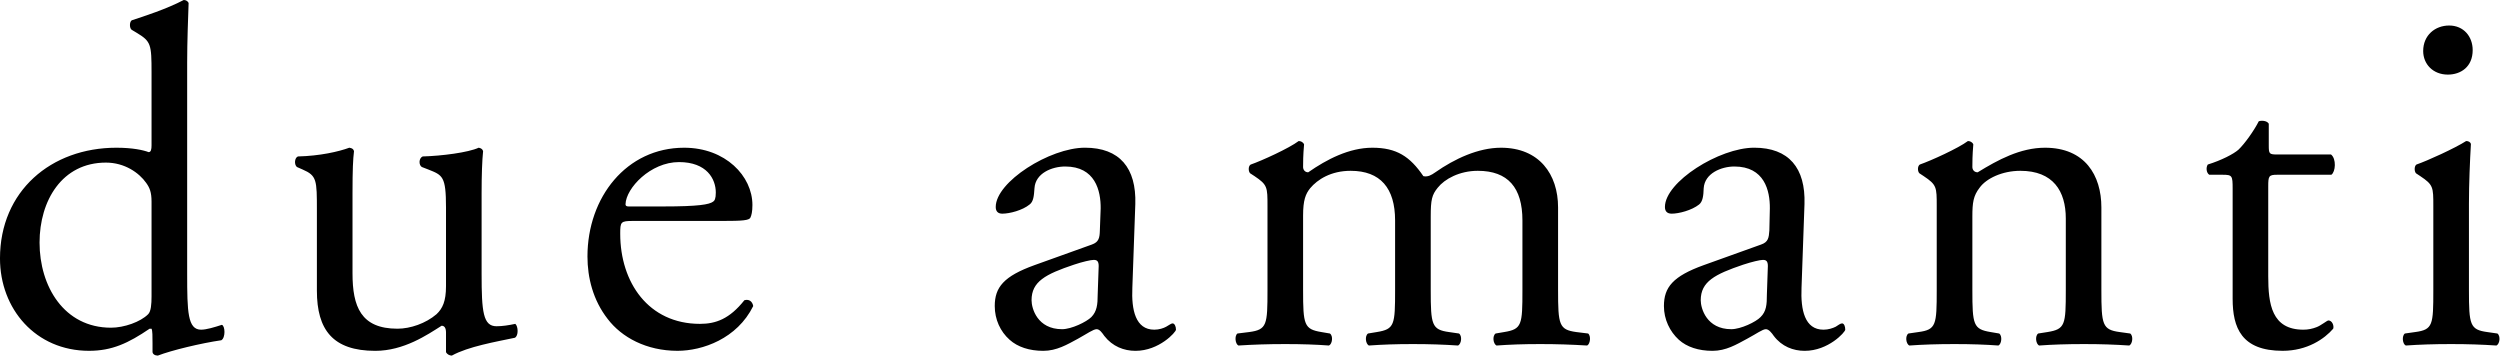 <?xml version="1.0" encoding="utf-8"?>
<svg width="734px" height="105px" viewBox="0 0 734 105" version="1.1" xmlns="http://www.w3.org/2000/svg">
  <title>Fill 1</title>
  <g id="Page-1" stroke="none" stroke-width="1" fill="none" fill-rule="evenodd">
    <g id="Home" transform="translate(-348, -343)" fill="#FEFEFE">
      <g id="Group-3" transform="translate(348, 343.001)">
        <path d="M725.979,14.708 C725.979,19.646 722.469,21.902 718.683,21.902 C714.321,21.902 711.447,18.806 711.447,14.984 C711.447,10.334 714.963,7.49 719.073,7.49 C723.345,7.49 725.979,10.748 725.979,14.708 L725.979,14.708 Z M714.423,60.47 C714.423,54.956 714.423,54.26 710.601,51.716 L709.335,50.876 C708.801,50.294 708.801,48.734 709.479,48.302 C712.725,47.186 720.771,43.514 724.059,41.408 C724.737,41.408 725.277,41.69 725.463,42.242 C725.175,47.186 724.881,53.978 724.881,59.78 L724.881,85.202 C724.881,95.372 725.175,96.794 730.257,97.49 L733.227,97.916 C734.229,98.612 733.953,101.018 732.933,101.444 C728.709,101.162 724.593,101.018 719.649,101.018 C714.609,101.018 710.313,101.162 706.341,101.444 C705.369,101.018 705.123,98.612 706.071,97.916 L709.089,97.49 C714.321,96.794 714.423,95.372 714.423,85.202 L714.423,60.47 Z M684.489,51.308 C685.731,50.444 686.001,46.628 684.387,45.356 L668.691,45.356 C666.243,45.356 666.111,45.212 666.111,42.68 L666.111,36.314 C665.529,35.342 663.825,35.342 663.171,35.612 C661.755,38.42 659.007,42.242 657.213,43.946 C655.779,45.212 652.275,47.042 648.207,48.302 C647.625,49.172 647.769,50.732 648.639,51.308 L652.563,51.308 C655.383,51.308 655.503,51.578 655.503,55.382 L655.503,87.728 C655.503,96.212 658.089,102.998 670.179,102.998 C677.427,102.998 682.497,99.458 685.029,96.506 C685.317,95.636 684.735,94.082 683.613,94.082 C683.223,94.082 681.369,95.636 680.085,96.074 C678.963,96.506 677.715,96.794 676.281,96.794 C666.963,96.794 665.955,89.276 665.955,81.104 L665.955,54.692 C665.955,51.716 666.111,51.308 668.547,51.308 L684.489,51.308 Z M568.623,85.202 C568.623,95.372 568.479,96.794 563.247,97.49 L560.313,97.916 C559.293,98.612 559.587,101.018 560.601,101.444 C564.525,101.162 568.755,101.018 573.837,101.018 C578.793,101.018 582.861,101.162 586.737,101.444 C587.655,101.018 587.949,98.612 586.959,97.916 L584.445,97.49 C579.363,96.65 579.087,95.372 579.087,85.202 L579.087,63.578 C579.087,59.492 579.363,57.5 581.217,55.106 C583.155,52.418 587.805,50.15 593.181,50.15 C602.799,50.15 606.519,56.102 606.519,64.148 L606.519,85.202 C606.519,95.372 606.357,96.65 601.125,97.49 L598.413,97.916 C597.417,98.612 597.711,101.018 598.701,101.444 C602.505,101.162 606.795,101.018 611.877,101.018 C616.821,101.018 620.889,101.162 625.131,101.444 C626.121,101.018 626.409,98.612 625.425,97.916 L622.341,97.49 C617.253,96.794 616.965,95.372 616.965,85.202 L616.965,60.902 C616.965,51.434 612.099,43.37 600.417,43.37 C593.181,43.37 586.599,46.922 580.653,50.588 C579.651,50.588 579.087,49.874 579.087,49.028 C579.087,47.738 579.087,45.638 579.363,42.392 C579.087,41.69 578.355,41.408 577.779,41.408 C574.977,43.514 566.907,47.186 563.667,48.302 C562.953,48.734 562.953,50.294 563.535,50.876 L564.807,51.716 C568.623,54.26 568.623,54.956 568.623,60.47 L568.623,85.202 Z M508.305,96.65 C511.107,96.65 515.547,94.508 516.891,93.104 C518.607,91.43 518.757,89.432 518.757,86.48 L519.045,78.104 C519.045,76.598 518.475,76.304 517.605,76.304 C516.747,76.304 514.395,76.856 511.809,77.702 C503.499,80.522 499.335,82.664 499.335,88.148 C499.335,90.578 501.081,96.65 508.305,96.65 L508.305,96.65 Z M517.035,71.804 C519.177,71.078 519.333,69.806 519.483,67.67 L519.627,61.184 C519.681,55.964 518.043,48.884 509.217,48.884 C505.371,48.884 500.499,50.876 500.205,55.25 C500.139,57.5 499.917,59.198 498.849,60.044 C496.695,61.754 492.903,62.732 490.821,62.732 C489.465,62.732 488.823,62.03 488.823,60.758 C488.823,53.396 504.789,43.364 515.031,43.364 C525.201,43.364 530.139,49.316 529.797,59.924 L528.927,84.482 C528.651,90.998 529.851,96.794 535.371,96.794 C536.823,96.794 538.095,96.356 538.965,95.924 C539.679,95.492 540.315,94.946 540.831,94.946 C541.407,94.946 541.767,95.786 541.767,96.794 C541.767,97.49 536.823,103.004 529.851,103.004 C526.509,103.004 523.125,101.738 520.773,98.612 C520.197,97.772 519.333,96.65 518.475,96.65 C517.473,96.65 515.835,97.916 512.955,99.458 C509.799,101.162 506.745,103.004 502.785,103.004 C498.699,103.004 495.267,101.882 492.903,99.752 C490.263,97.34 488.529,93.794 488.529,89.858 C488.529,84.338 491.175,81.104 500.205,77.846 L517.035,71.804 Z M446.985,85.184 C446.985,95.372 446.841,96.65 441.609,97.49 L439.113,97.916 C438.093,98.612 438.387,101.018 439.401,101.444 C443.325,101.162 447.129,101.018 452.217,101.018 C457.155,101.018 461.241,101.162 465.981,101.444 C466.893,101.018 467.181,98.612 466.269,97.916 L462.813,97.49 C457.725,96.794 457.449,95.372 457.449,85.184 L457.449,60.902 C457.449,51.158 451.923,43.37 440.697,43.37 C434.013,43.37 427.065,46.628 421.413,50.588 C420.207,51.434 419.193,52.004 417.897,51.716 C413.961,45.932 410.037,43.37 402.927,43.37 C396.129,43.37 389.547,46.778 384.093,50.588 C383.157,50.588 382.587,49.874 382.587,49.028 C382.587,47.768 382.587,45.644 382.875,42.392 C382.587,41.69 381.873,41.408 381.291,41.408 C378.507,43.514 370.407,47.21 367.185,48.32 C366.471,48.734 366.471,50.294 367.041,50.876 L368.331,51.716 C372.135,54.26 372.135,54.956 372.135,60.47 L372.135,85.184 C372.135,95.372 371.991,96.794 366.747,97.49 L363.315,97.916 C362.391,98.612 362.679,101.018 363.603,101.444 C368.043,101.162 372.267,101.018 377.355,101.018 C382.311,101.018 386.379,101.162 390.183,101.444 C391.173,101.018 391.479,98.612 390.459,97.916 L387.963,97.49 C382.875,96.65 382.587,95.372 382.587,85.184 L382.587,63.284 C382.587,58.76 383.313,56.948 384.675,55.25 C386.811,52.706 390.747,50.15 396.549,50.15 C405.297,50.15 409.599,55.25 409.599,64.718 L409.599,85.184 C409.599,95.372 409.455,96.65 404.223,97.49 L401.649,97.916 C400.647,98.612 400.935,101.018 401.925,101.444 C405.861,101.162 409.743,101.018 414.831,101.018 C419.769,101.018 423.843,101.162 428.067,101.444 C429.069,101.018 429.363,98.612 428.361,97.916 L425.439,97.49 C420.351,96.794 420.063,95.372 420.063,85.184 L420.063,63.566 C420.063,58.628 420.405,57.212 422.121,55.106 C424.131,52.562 428.505,50.15 433.881,50.15 C442.755,50.15 446.985,55.106 446.985,64.718 L446.985,85.184 Z M311.823,96.65 C314.607,96.65 318.981,94.508 320.409,93.104 C322.047,91.43 322.281,89.432 322.281,86.48 L322.575,78.104 C322.575,76.598 321.993,76.304 321.123,76.304 C320.277,76.304 317.829,76.856 315.321,77.702 C306.933,80.522 302.865,82.664 302.865,88.148 C302.865,90.578 304.581,96.65 311.823,96.65 L311.823,96.65 Z M320.553,71.804 C322.629,71.078 322.863,69.806 322.917,67.67 L323.157,61.184 C323.205,55.964 321.555,48.884 312.747,48.884 C308.811,48.884 303.999,50.876 303.723,55.25 C303.567,57.5 303.435,59.198 302.283,60.044 C300.207,61.754 296.421,62.732 294.267,62.732 C292.983,62.732 292.347,62.03 292.347,60.758 C292.347,53.396 308.241,43.364 318.543,43.364 C328.731,43.364 333.657,49.316 333.327,59.924 L332.457,84.482 C332.163,90.998 333.381,96.794 338.901,96.794 C340.329,96.794 341.607,96.356 342.387,95.924 C343.209,95.492 343.827,94.946 344.265,94.946 C344.835,94.946 345.267,95.786 345.267,96.794 C345.267,97.49 340.329,103.004 333.381,103.004 C330.009,103.004 326.643,101.738 324.213,98.612 C323.631,97.772 322.863,96.65 321.993,96.65 C320.973,96.65 319.269,97.916 316.473,99.458 C313.329,101.162 310.233,103.004 306.297,103.004 C302.229,103.004 298.785,101.882 296.421,99.752 C293.697,97.34 292.059,93.794 292.059,89.858 C292.059,84.338 294.699,81.104 303.723,77.846 L320.553,71.804 Z M194.703,60.614 C205.161,60.614 208.227,60.044 209.379,59.198 C209.811,58.91 210.159,58.34 210.159,56.534 C210.159,52.562 207.531,47.588 199.353,47.588 C190.977,47.588 183.801,55.25 183.657,59.924 C183.657,60.188 183.657,60.614 184.581,60.614 L194.703,60.614 Z M185.889,64.868 C182.229,64.868 182.097,65.12 182.097,68.642 C182.097,82.928 190.395,95.084 205.509,95.084 C210.159,95.084 214.173,93.656 218.547,88.148 C219.987,87.728 220.911,88.568 221.145,89.858 C216.405,99.458 206.235,102.998 198.915,102.998 C189.759,102.998 182.511,99.026 178.425,93.656 C174.117,88.148 172.479,81.536 172.479,75.302 C172.479,57.908 183.951,43.37 200.859,43.37 C213.021,43.37 220.911,51.716 220.911,60.188 C220.911,62.18 220.617,63.284 220.329,63.86 C219.987,64.718 217.977,64.868 212.031,64.868 L185.889,64.868 Z M103.497,56.666 C103.497,49.754 103.647,46.778 103.935,44.378 C103.791,43.808 103.449,43.514 102.573,43.364 C99.429,44.522 93.909,45.782 87.465,45.932 C86.469,46.34 86.325,48.302 87.171,49.028 L88.821,49.754 C93.039,51.578 93.039,52.85 93.039,61.754 L93.039,85.352 C93.039,96.794 97.689,103.004 110.181,103.004 C118.557,103.004 125.439,98.318 129.657,95.636 C130.527,95.636 130.947,96.356 130.947,97.634 L130.947,103.406 C131.241,103.988 131.955,104.402 132.657,104.402 C137.463,101.738 145.641,100.334 151.149,99.17 C152.295,98.612 152.151,95.786 151.293,95.084 C149.367,95.492 147.489,95.786 145.785,95.786 C141.837,95.786 141.399,91.562 141.399,80.408 L141.399,56.666 C141.399,51.434 141.555,47.066 141.837,44.378 C141.687,43.808 141.267,43.514 140.553,43.364 C137.463,44.786 129.657,45.782 124.083,45.932 C122.919,46.484 122.919,48.458 123.843,49.028 L125.721,49.754 C129.945,51.434 130.947,51.716 130.947,60.902 L130.947,84.044 C130.947,88.424 129.945,90.578 128.151,92.258 C125.007,94.946 120.489,96.506 116.697,96.506 C105.945,96.506 103.497,90.002 103.497,80.264 L103.497,56.666 Z M44.493,59.198 C44.493,56.39 43.929,55.106 42.915,53.69 C40.833,50.732 36.603,47.738 31.095,47.738 C18.207,47.738 11.613,58.91 11.613,71.222 C11.613,84.044 18.789,96.212 32.595,96.212 C36.459,96.212 41.253,94.508 43.491,92.258 C44.343,91.43 44.493,89.276 44.493,87.026 L44.493,59.198 Z M54.951,80.408 C54.951,91.562 55.101,96.794 59.037,96.794 C60.609,96.794 62.961,96.074 65.127,95.372 C66.117,95.636 66.261,99.17 64.977,99.896 C59.037,100.754 50.289,102.866 46.341,104.402 C45.495,104.402 44.781,103.964 44.781,103.286 L44.781,100.868 C44.781,98.756 44.781,97.064 44.493,96.506 L43.929,96.506 C37.683,100.754 32.883,102.998 26.145,102.998 C10.461,102.998 -0.003,90.692 -0.003,75.872 C-0.003,56.102 14.979,43.37 34.173,43.37 C38.991,43.37 42.129,44.084 43.641,44.666 C44.343,44.666 44.493,43.808 44.493,42.68 L44.493,21.35 C44.493,12.998 44.343,12.158 40.119,9.62 L38.697,8.768 C37.971,8.336 37.971,6.38 38.697,5.954 C42.183,4.814 48.873,2.666 53.949,-0.004 C54.519,-0.004 55.101,0.29 55.377,0.86 C55.233,5.102 54.951,12.158 54.951,18.368 L54.951,80.408 Z" id="Fill-1" style="fill: rgb(0, 0, 0);"/>
      </g>
    </g>
  </g>
</svg>